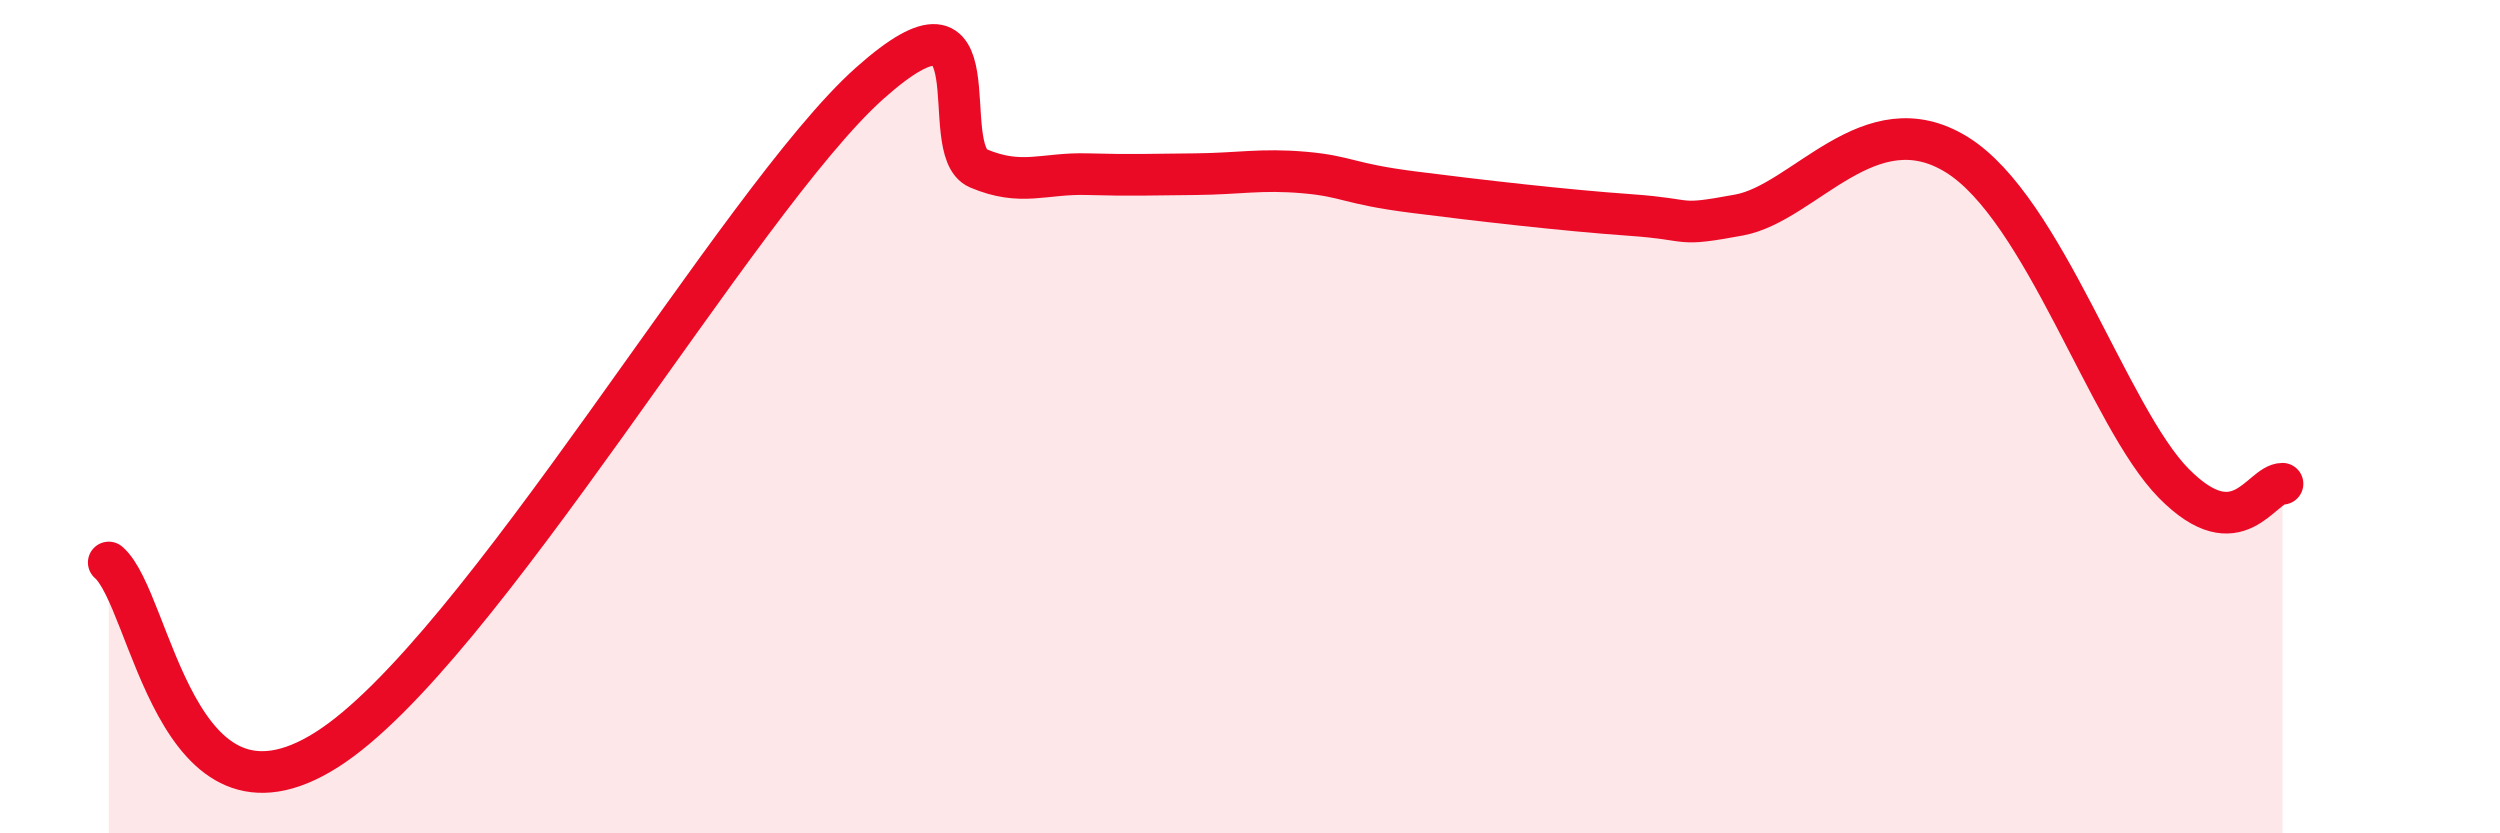 
    <svg width="60" height="20" viewBox="0 0 60 20" xmlns="http://www.w3.org/2000/svg">
      <path
        d="M 2.61,13.5 C 3.65,14.4 4.18,20.3 7.83,18 C 11.48,15.7 17.74,4.79 20.87,2 C 24,-0.79 22.44,3.6 23.48,4.04 C 24.52,4.48 25.05,4.15 26.09,4.18 C 27.13,4.21 27.66,4.19 28.7,4.18 C 29.74,4.17 30.26,4.05 31.3,4.14 C 32.34,4.23 32.34,4.41 33.91,4.61 C 35.48,4.81 37.56,5.05 39.13,5.16 C 40.7,5.27 40.17,5.45 41.74,5.16 C 43.31,4.87 44.87,2.42 46.96,3.71 C 49.05,5 50.61,10.02 52.17,11.6 C 53.73,13.18 54.26,11.61 54.78,11.61L54.78 20L2.61 20Z"
        fill="#EB0A25"
        opacity="0.1"
        stroke-linecap="round"
        stroke-linejoin="round"
      />
      <path
        d="M 2.61,13.5 C 3.65,14.4 4.18,20.3 7.83,18 C 11.48,15.7 17.74,4.79 20.87,2 C 24,-0.79 22.44,3.6 23.48,4.04 C 24.52,4.48 25.05,4.15 26.09,4.18 C 27.13,4.21 27.66,4.19 28.7,4.18 C 29.74,4.17 30.26,4.05 31.3,4.14 C 32.34,4.23 32.34,4.41 33.91,4.61 C 35.48,4.81 37.56,5.05 39.13,5.16 C 40.7,5.27 40.17,5.45 41.74,5.16 C 43.31,4.87 44.87,2.42 46.96,3.71 C 49.05,5 50.61,10.02 52.17,11.6 C 53.73,13.18 54.26,11.61 54.78,11.61"
        stroke="#EB0A25"
        stroke-width="1"
        fill="none"
        stroke-linecap="round"
        stroke-linejoin="round"
      />
    </svg>
  